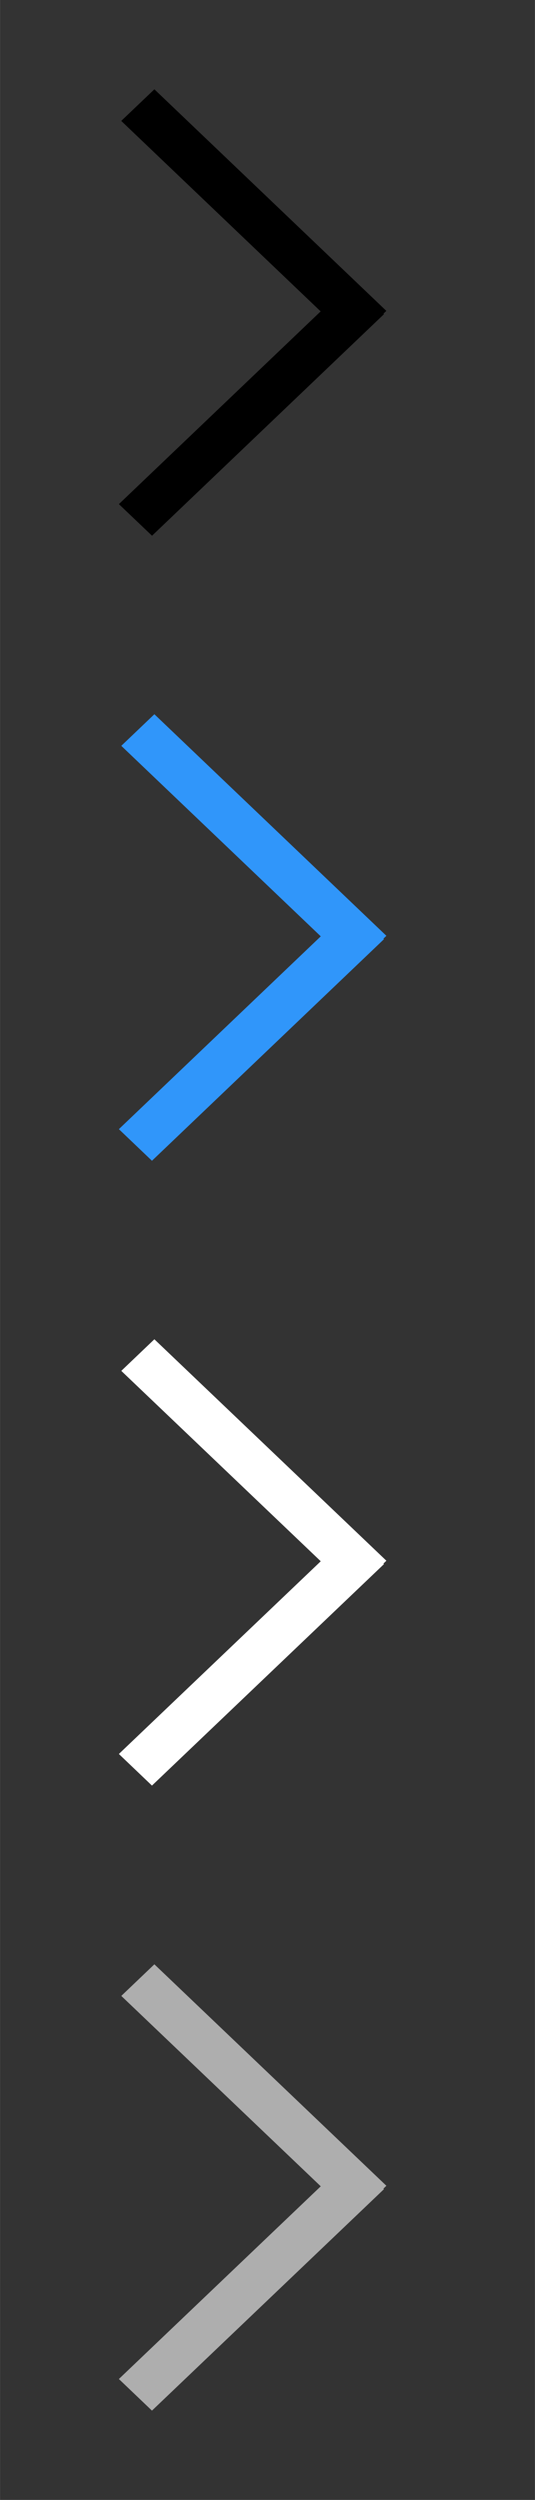 <?xml version="1.0" encoding="UTF-8"?>
<svg id="bitmap:18-32" width="18" height="84" version="1.1" viewBox="0 0 4.762 22.226" xmlns="http://www.w3.org/2000/svg" xmlns:cc="http://creativecommons.org/ns#" xmlns:dc="http://purl.org/dc/elements/1.1/" xmlns:rdf="http://www.w3.org/1999/02/22-rdf-syntax-ns#">
 <rect x="0" y="0" width="4.762" height="22.226" fill="#333333" stroke="none"/>
 <path d="m3.144 3.045-2.065-1.97 0.295-0.281 2.065 1.97z" stroke-width=".265"/>
 <path d="m3.418 2.793-2.065 1.97-0.295-0.281 2.065-1.97z" stroke-width=".265"/>
 <g transform="matrix(1.796 0 0 1 -.343 0)" stroke-width=".128">
  <path d="m1.942 8.601-1.15-1.97 0.164-0.281 1.15 1.97z" fill="#3096fa"/>
  <path d="m2.094 8.35-1.15 1.97-0.164-0.281 1.15-1.97z" fill="#3096fa"/>
  <path d="m1.942 14.157-1.15-1.969 0.164-0.281 1.15 1.969z" fill="#fff"/>
  <path d="m2.094 13.906-1.15 1.969-0.164-0.281 1.15-1.969z" fill="#fff"/>
  <path d="m1.942 19.714-1.15-1.969 0.164-0.281 1.15 1.969z" fill="#aeaeae"/>
  <path d="m2.094 19.463-1.15 1.969-0.164-0.281 1.15-1.969z" fill="#aeaeae"/>
 </g>
</svg>
